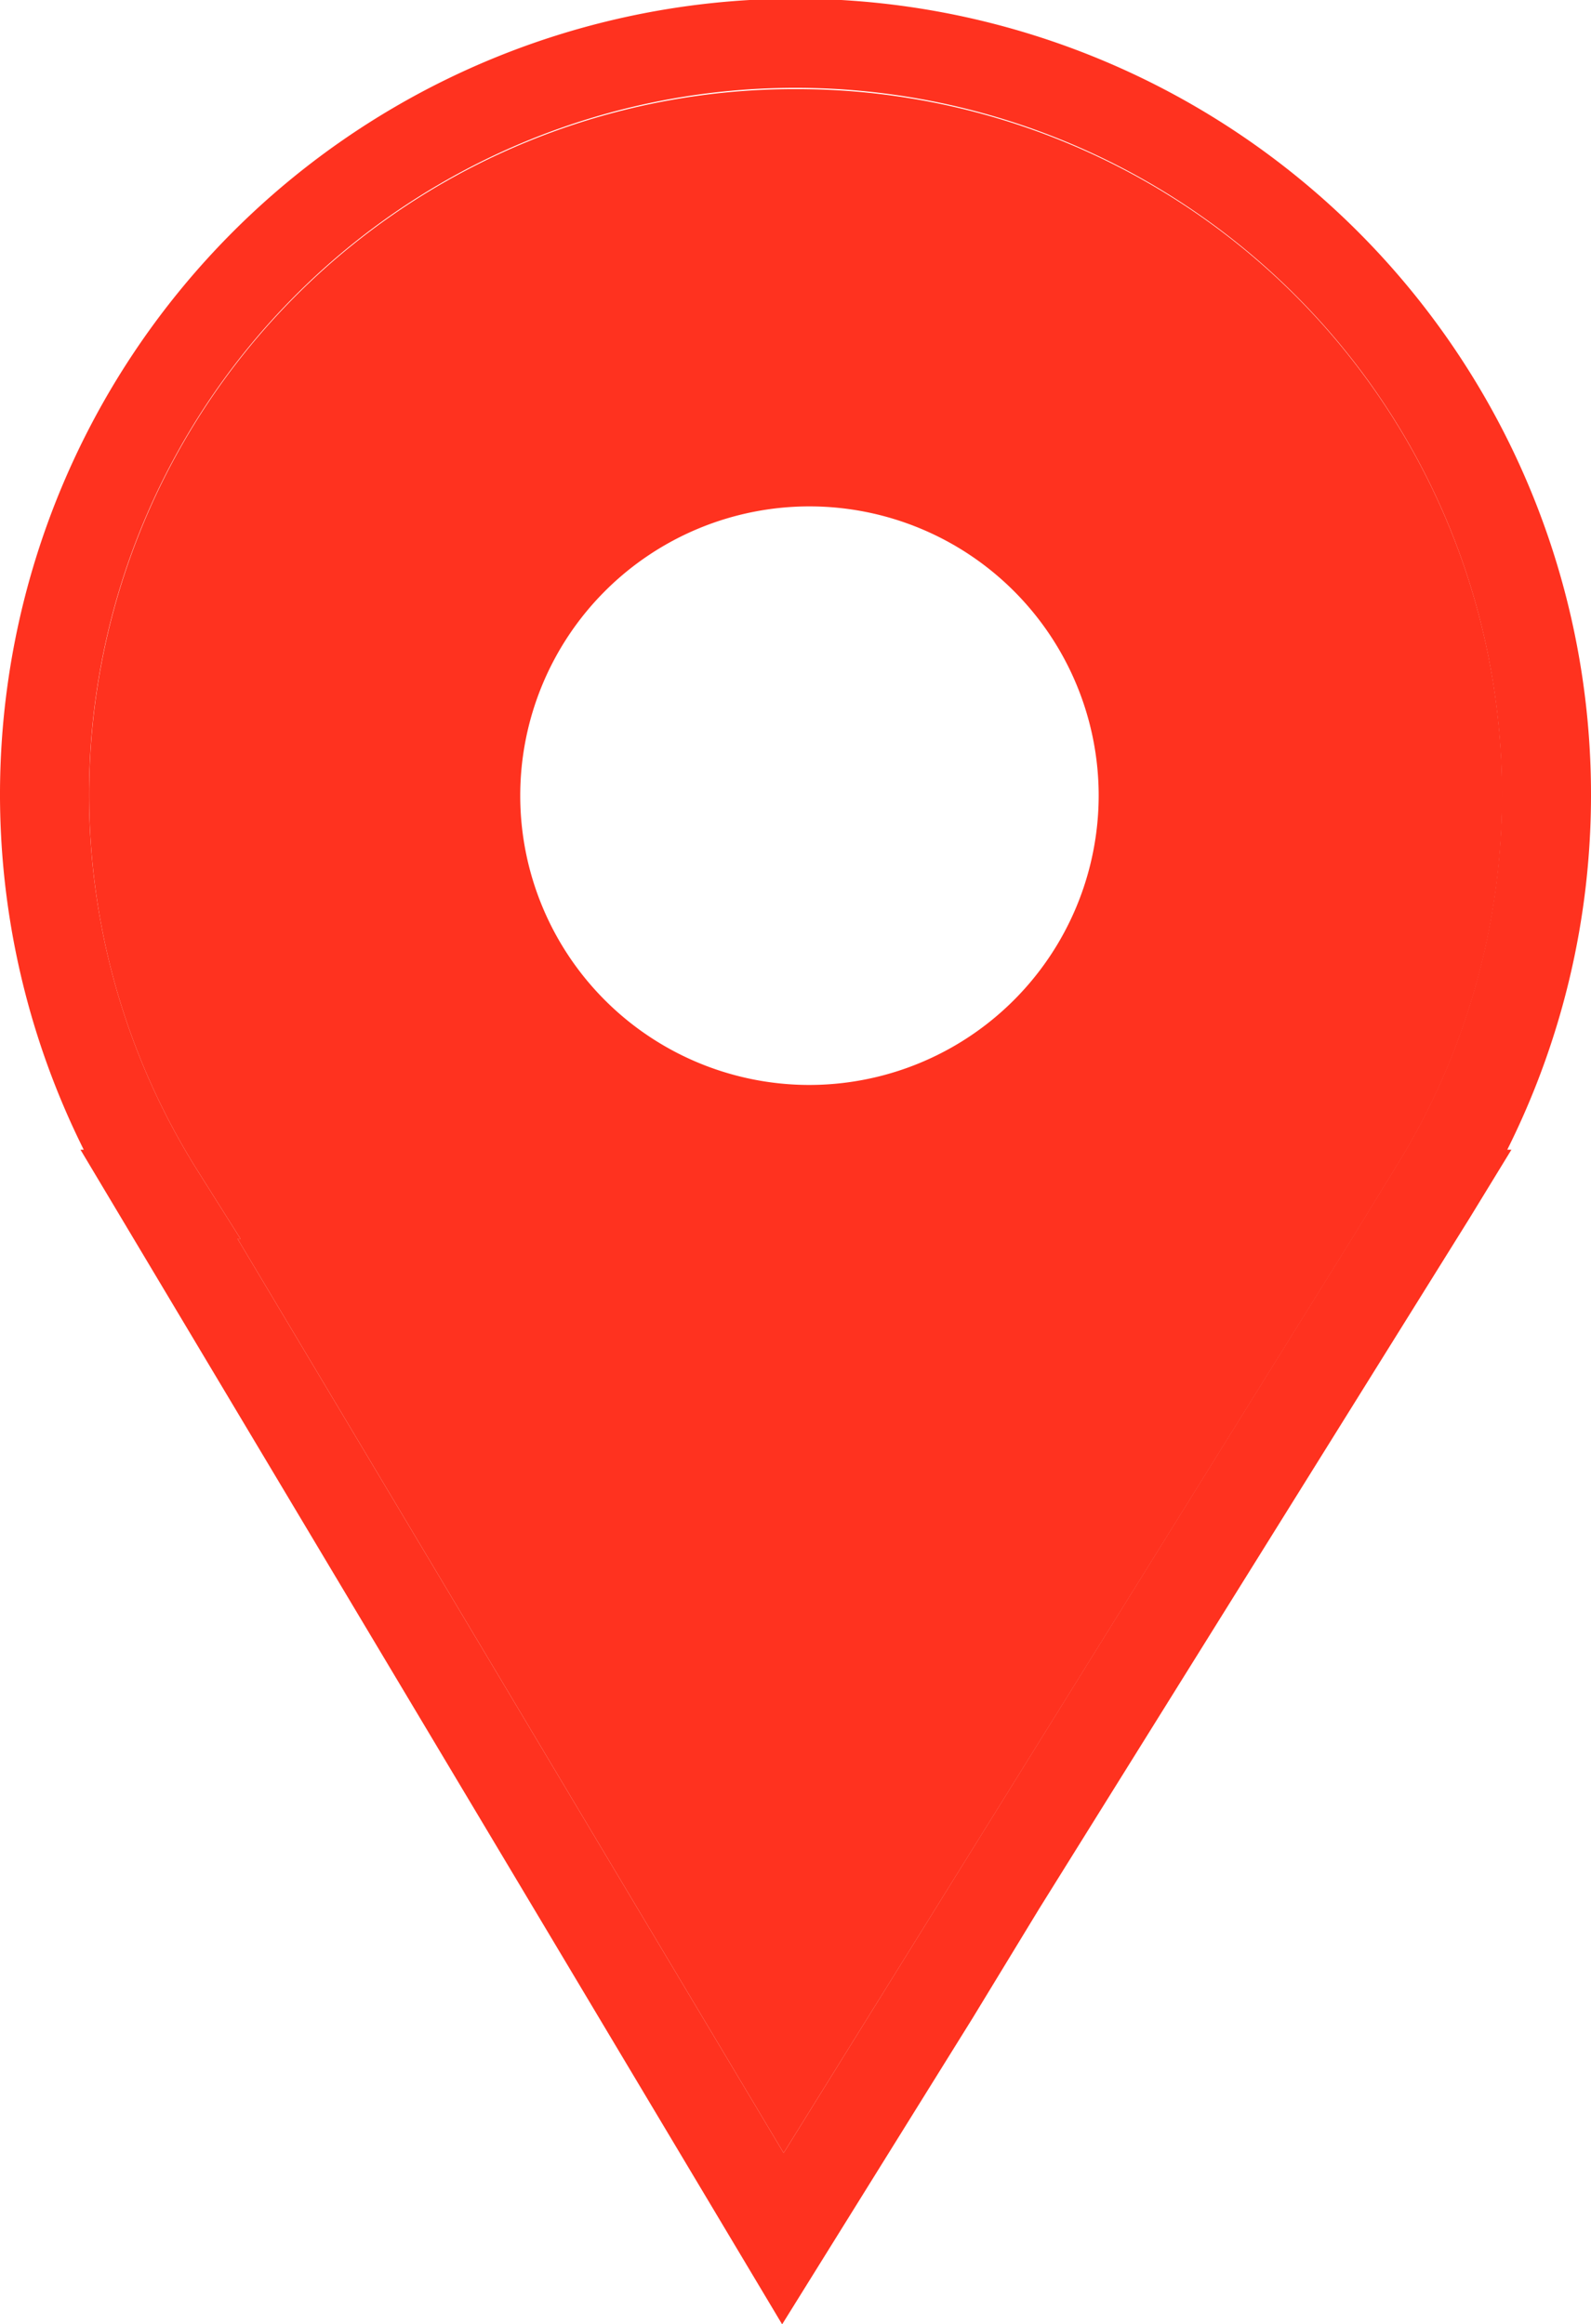 <?xml version="1.0" encoding="UTF-8"?> <svg xmlns="http://www.w3.org/2000/svg" viewBox="0 0 53.58 78.25"> <defs> <style>.cls-1{fill:none;}.cls-2{fill:#ff321f;}</style> </defs> <title>Ресурс 1</title> <g id="Слой_2" data-name="Слой 2"> <g id="Layer_1" data-name="Layer 1"> <circle class="cls-1" cx="27.24" cy="26.79" r="9.74"></circle> <path class="cls-2" d="M26.79,3A23.76,23.76,0,0,0,6.65,39.41l1.45,2.3H8L26.39,72.49,45.53,41.71h0l1.41-2.3A23.76,23.76,0,0,0,26.79,3Zm.45,33.53A9.74,9.74,0,1,1,37,26.79,9.75,9.75,0,0,1,27.24,36.53Z"></path> <path class="cls-2" d="M53.58,26.79A26.79,26.79,0,1,0,2.82,38.71H2.71L18.52,65.17,20.21,68h0l6.13,10.26,6.42-10.32h0L35,64.26h0L49.5,41l1.4-2.29h-.14A26.66,26.66,0,0,0,53.58,26.79ZM46.93,39.41l-1.41,2.3h0L26.39,72.49,8,41.71h.1l-1.45-2.3a23.79,23.79,0,1,1,40.28,0Z"></path> </g> </g> </svg> 